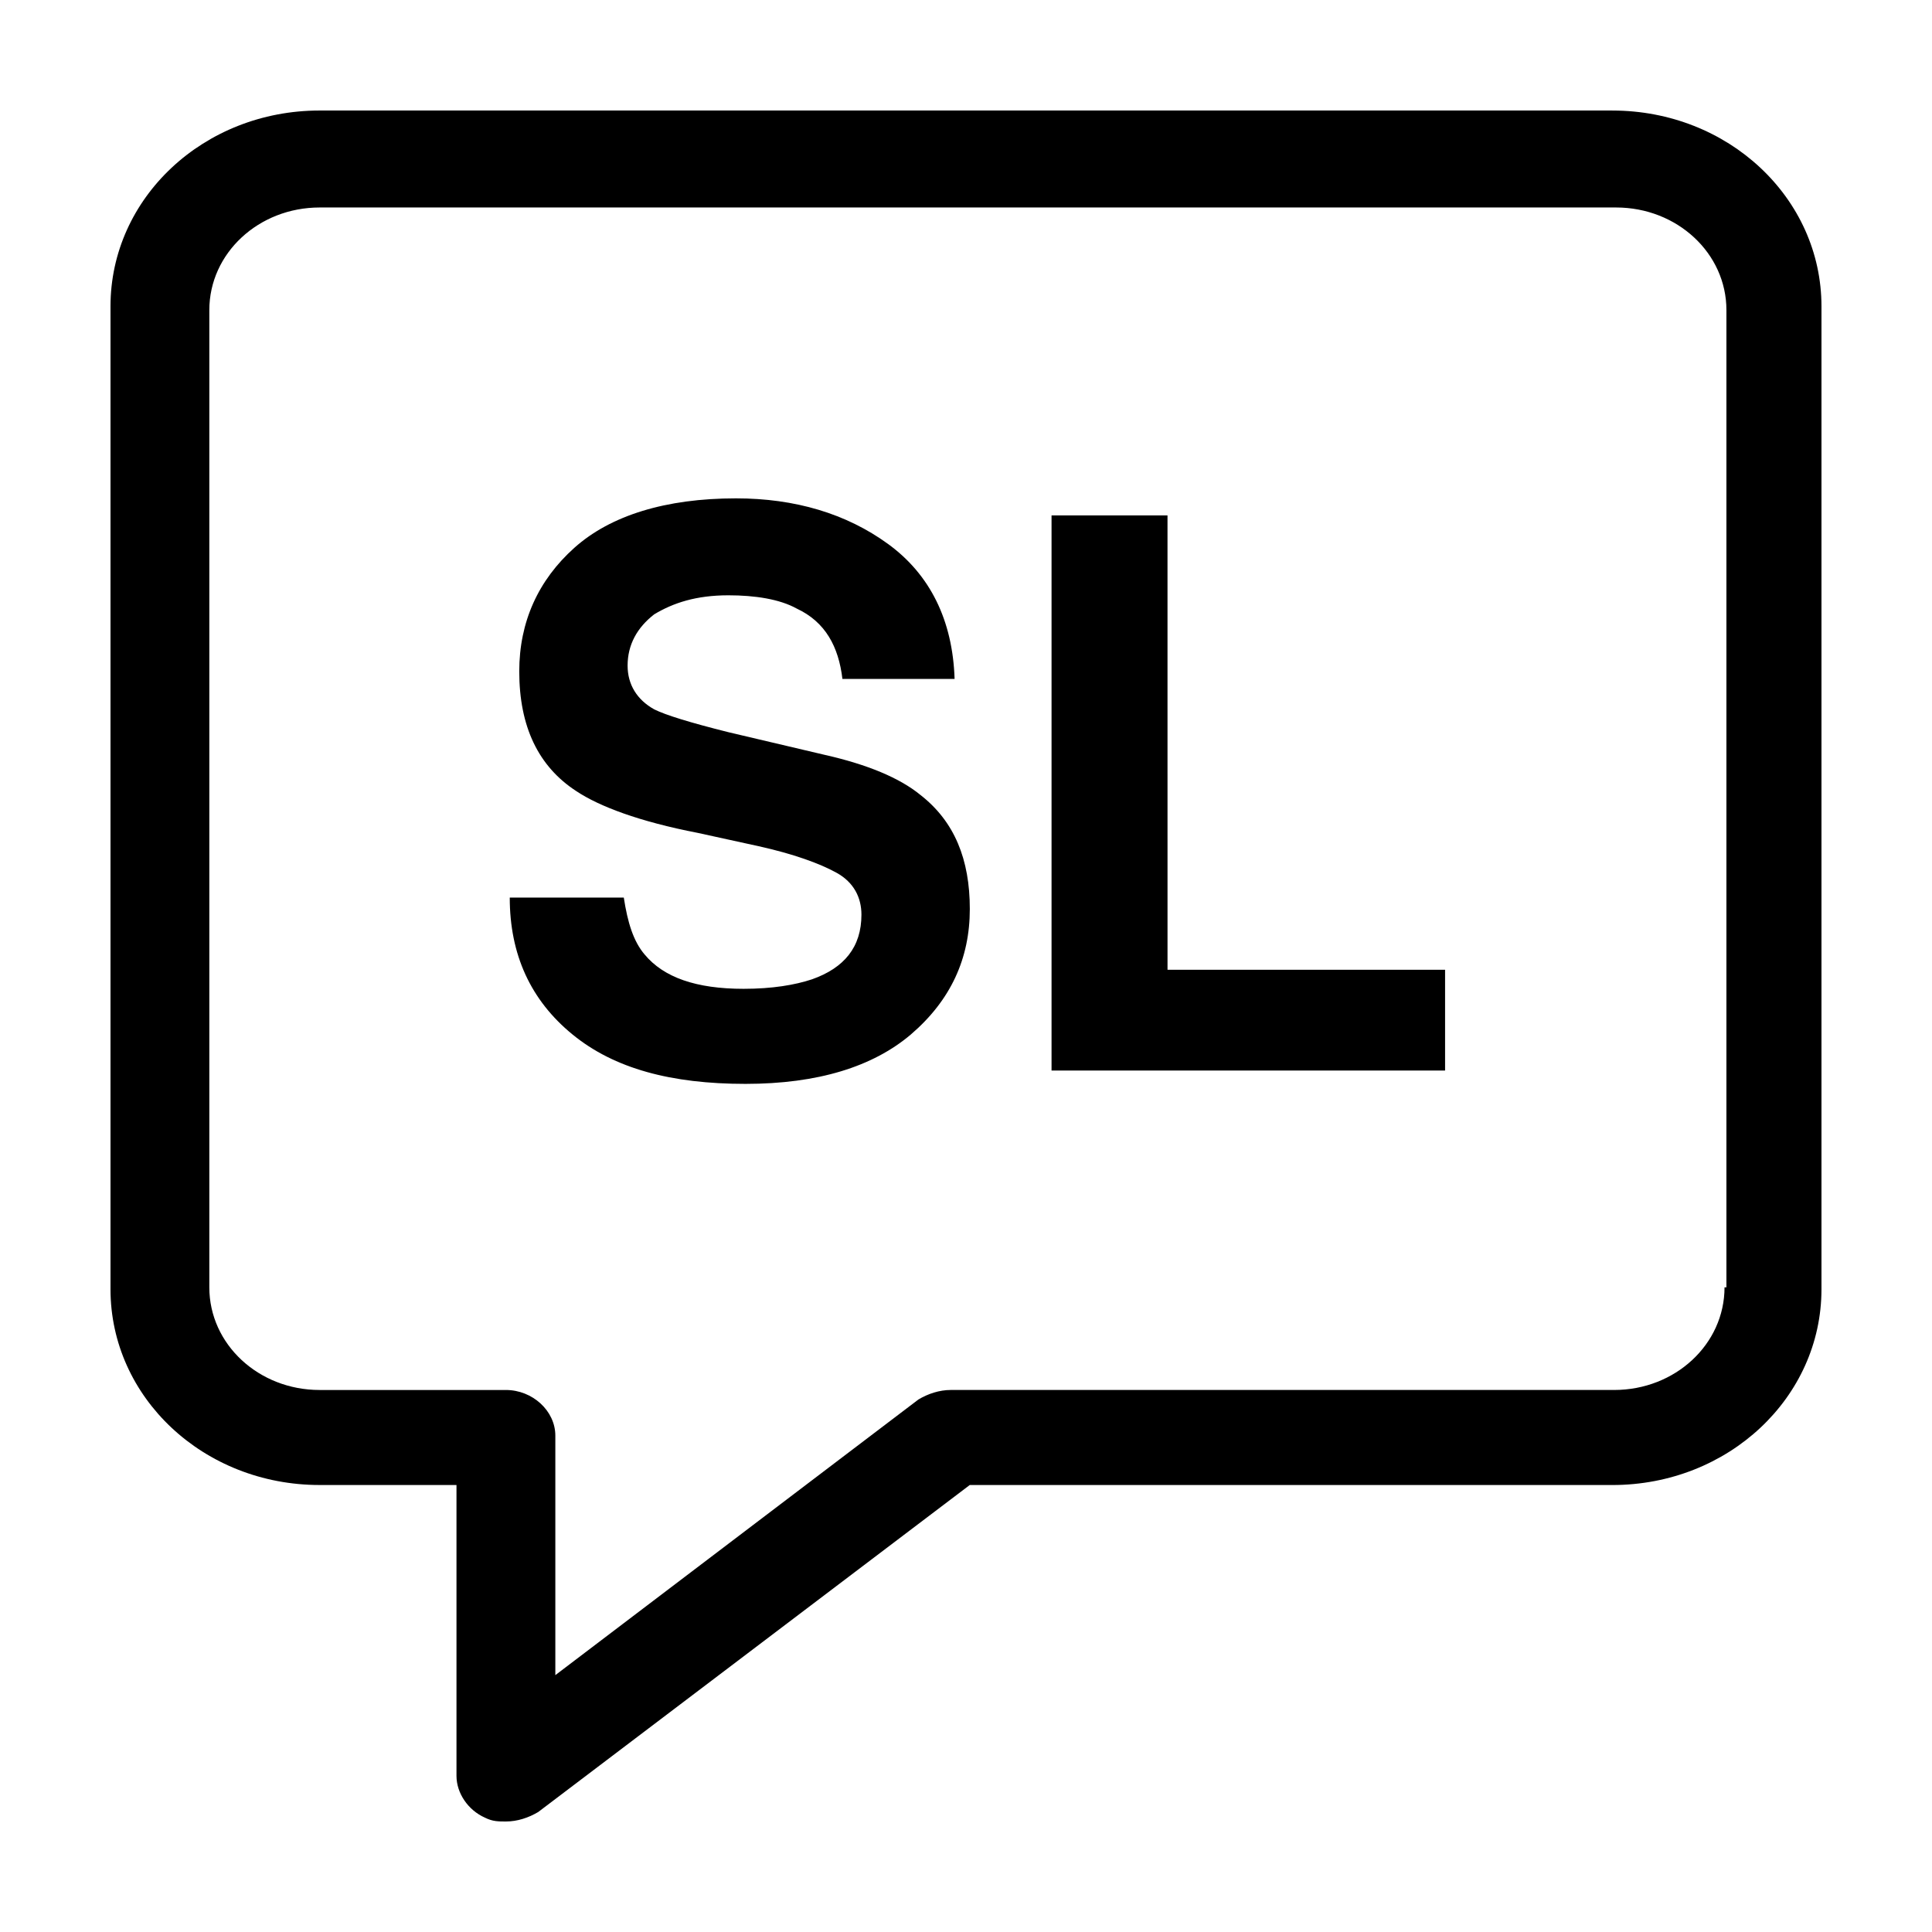 <?xml version="1.0" encoding="UTF-8"?>
<!-- Uploaded to: ICON Repo, www.iconrepo.com, Generator: ICON Repo Mixer Tools -->
<svg fill="#000000" width="800px" height="800px" version="1.1" viewBox="144 144 512 512" xmlns="http://www.w3.org/2000/svg">
 <g>
  <path d="m571.29 173.29h-342.59c-30.73 0-55.418 23.176-55.418 51.891v260.47c0 28.719 24.688 51.891 55.418 51.891h36.273v77.082c0 4.535 3.023 9.07 7.559 11.082 2.016 1.008 3.527 1.008 5.543 1.008 3.023 0 6.047-1.008 8.566-2.519l114.36-86.656 170.29 0.008c30.73 0 55.418-23.176 55.418-51.891v-260.47c0-28.715-24.684-51.891-55.418-51.891zm29.727 311.86c0 15.113-13.098 27.207-29.223 27.207h-175.83c-3.023 0-6.047 1.008-8.566 2.519l-96.227 73.051v-63.477c0-6.551-6.047-12.09-13.098-12.09h-49.375c-16.121 0-29.223-12.09-29.223-27.207v-258.96c0-15.113 13.098-27.207 29.223-27.207h343.6c16.121 0 29.223 12.09 29.223 27.207v258.96z"/>
  <path d="m387.91 354.66c-5.543-4.535-14.105-8.062-25.191-10.578l-25.695-6.047c-10.078-2.519-16.625-4.535-19.648-6.047-4.535-2.519-7.055-6.551-7.055-11.586 0-5.543 2.519-10.078 7.055-13.602 5.039-3.023 11.082-5.039 19.648-5.039 7.055 0 13.602 1.008 18.137 3.527 7.559 3.527 11.082 10.078 12.09 18.641h29.727c-0.504-15.617-6.551-27.711-17.633-35.77-11.082-8.062-24.688-12.09-40.305-12.09-18.641 0-33.25 4.535-42.824 13.098-9.574 8.566-14.609 19.648-14.609 32.746 0 14.609 5.039 25.191 15.113 31.738 6.047 4.031 16.625 8.062 32.242 11.082l16.121 3.527c9.07 2.016 16.121 4.535 20.656 7.055s6.551 6.551 6.551 11.082c0 8.566-4.535 14.105-13.098 17.129-4.535 1.512-10.578 2.519-18.137 2.519-12.594 0-21.16-3.023-26.199-9.07-3.023-3.527-4.535-8.566-5.543-15.113l-30.223 0.004c0 15.113 5.543 27.207 16.625 36.273 11.082 9.07 26.199 13.098 45.848 13.098 19.145 0 33.754-4.535 43.832-13.098 10.578-9.07 15.617-20.152 15.617-33.25 0-13.102-4.031-23.176-13.102-30.23z"/>
  <path d="m453.4 280.59h-30.73v147.11h104.29v-26.699h-73.555z"/>
 </g>
</svg>